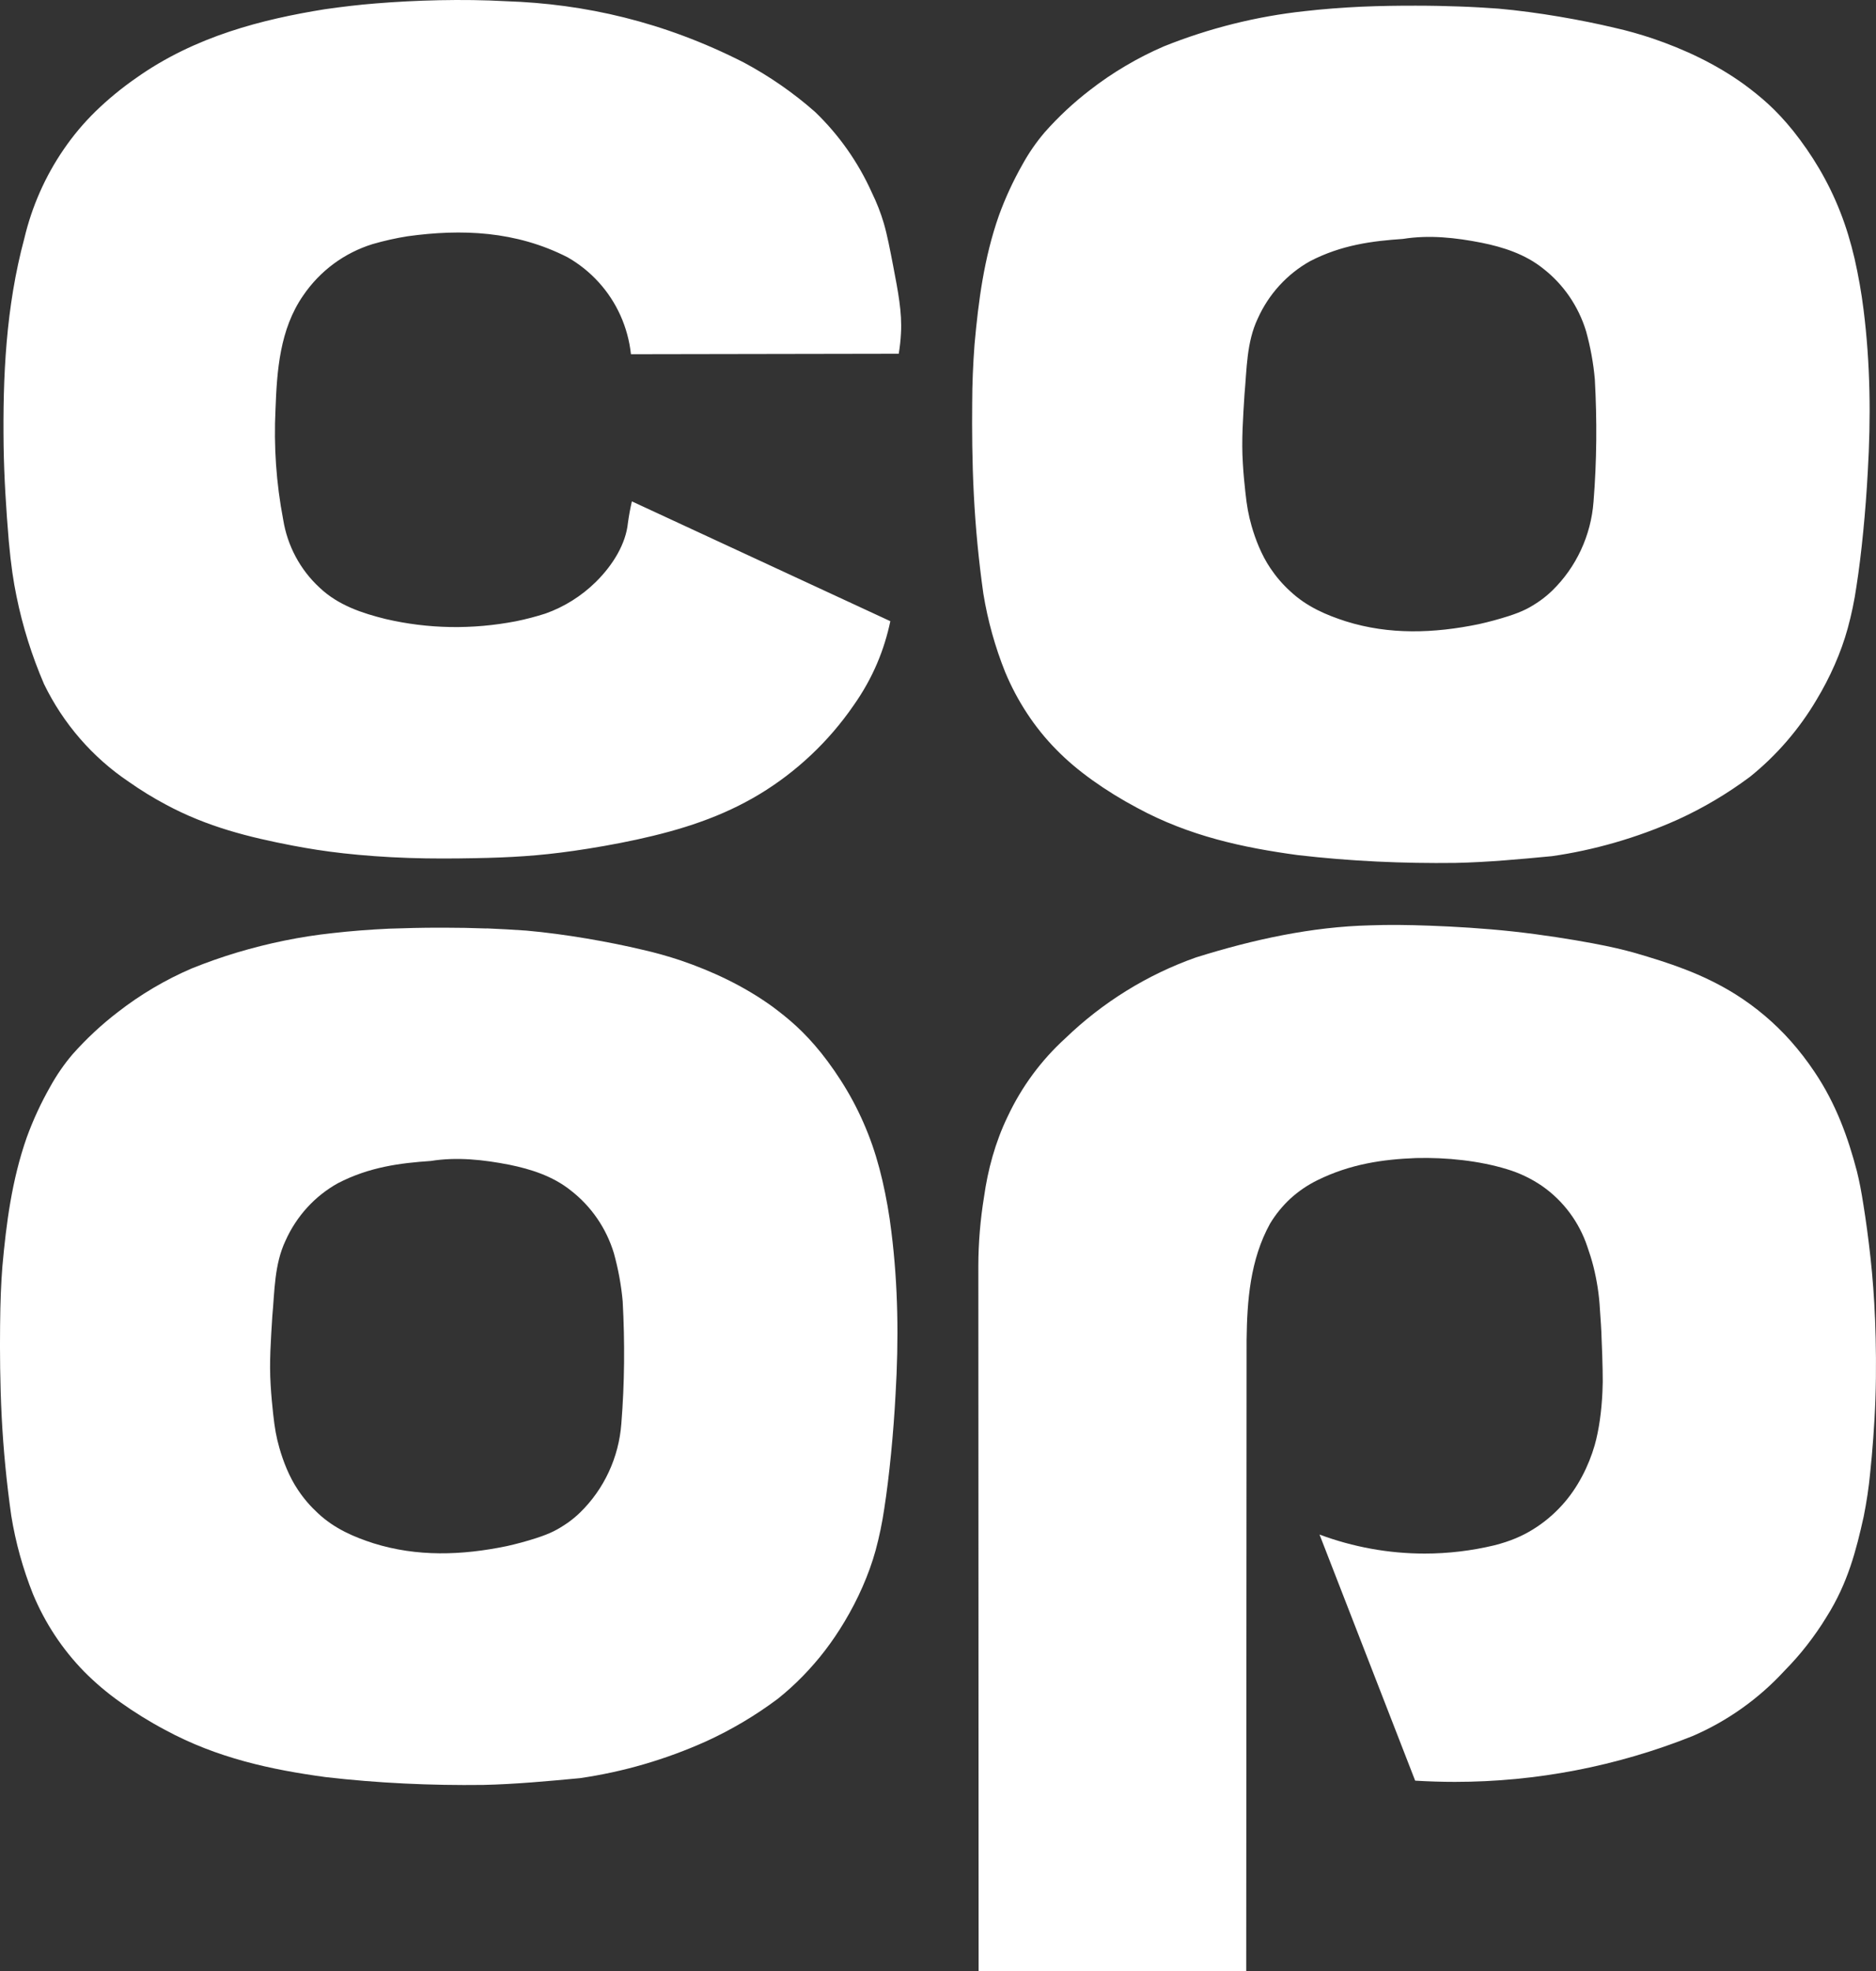 <svg width="40" height="42" viewBox="0 0 40 42" fill="none" xmlns="http://www.w3.org/2000/svg">
<rect x="0" y="0" width="40" height="42" fill="#333333" stroke="none"/>
<path fill-rule="evenodd" clip-rule="evenodd" d="M26.572 42H20.866L20.86 26.974C20.861 26.484 20.902 25.991 20.982 25.501C21.061 24.936 21.218 24.343 21.485 23.793C21.782 23.159 22.201 22.592 22.715 22.125L22.715 22.125C23.511 21.357 24.464 20.768 25.5 20.402C26.727 20.018 27.972 19.748 29.215 19.718C29.603 19.704 29.994 19.707 30.502 19.726C31.01 19.745 31.638 19.781 32.262 19.849C32.886 19.917 33.507 20.017 33.943 20.098C34.377 20.179 34.627 20.241 34.874 20.31C35.571 20.515 36.285 20.739 37.002 21.186C37.439 21.46 37.839 21.798 38.184 22.186C38.362 22.387 38.534 22.608 38.689 22.841C39.148 23.521 39.405 24.242 39.593 24.959C39.644 25.165 39.685 25.372 39.733 25.681C39.783 25.989 39.839 26.399 39.884 26.811C39.929 27.223 39.96 27.636 39.981 28.134C40 28.632 40.008 29.216 39.988 29.8C39.968 30.383 39.92 30.965 39.876 31.384C39.847 31.695 39.799 32.008 39.738 32.314C39.58 33.024 39.403 33.73 38.947 34.452C38.82 34.662 38.679 34.863 38.529 35.056C38.379 35.249 38.216 35.433 38.044 35.607C37.495 36.203 36.826 36.677 36.086 36.995C34.474 37.638 32.755 37.97 31.023 37.97C30.741 37.97 30.455 37.961 30.174 37.944L28.135 32.7C28.852 32.967 29.612 33.105 30.376 33.105C30.876 33.105 31.377 33.045 31.863 32.929C32.203 32.842 32.455 32.733 32.686 32.59C32.918 32.447 33.129 32.27 33.312 32.067C33.643 31.702 33.875 31.234 34.001 30.799C34.096 30.464 34.149 30.059 34.167 29.662C34.174 29.523 34.176 29.383 34.171 29.198C34.168 28.986 34.159 28.76 34.15 28.549C34.145 28.333 34.128 28.111 34.113 27.897C34.097 27.59 34.049 27.285 33.975 26.988C33.939 26.847 33.895 26.706 33.847 26.57C33.673 26.045 33.335 25.591 32.887 25.277C32.655 25.117 32.399 24.994 32.13 24.914C31.546 24.735 30.845 24.66 30.192 24.677C29.488 24.704 28.793 24.802 28.086 25.151C27.88 25.252 27.688 25.383 27.517 25.538C27.348 25.694 27.2 25.875 27.08 26.074C26.654 26.846 26.59 27.718 26.58 28.552L26.572 42V42Z" fill="white"/>
<path fill-rule="evenodd" clip-rule="evenodd" d="M18.984 13.236C18.857 13.834 18.622 14.437 18.192 15.043C17.929 15.423 17.626 15.775 17.291 16.09C16.955 16.406 16.588 16.686 16.195 16.923C15.802 17.16 15.385 17.353 14.944 17.51C14.504 17.668 14.042 17.789 13.575 17.891C13.109 17.992 12.639 18.072 12.239 18.13C11.839 18.187 11.509 18.221 11.179 18.244C10.849 18.267 10.518 18.28 10.107 18.287C9.696 18.295 9.204 18.299 8.714 18.282C8.224 18.266 7.734 18.229 7.321 18.183C6.908 18.137 6.574 18.082 6.241 18.019C5.317 17.841 4.422 17.623 3.531 17.142C3.26 16.998 2.998 16.836 2.746 16.659C1.973 16.14 1.348 15.42 0.938 14.575C0.68 13.975 0.482 13.349 0.352 12.707C0.286 12.387 0.236 12.063 0.187 11.528C0.131 10.858 0.087 10.171 0.077 9.501C0.058 8.031 0.123 6.551 0.519 5.079C0.68 4.4 0.965 3.754 1.36 3.18C1.556 2.894 1.779 2.626 2.038 2.373C2.305 2.114 2.594 1.876 2.9 1.664C4.161 0.769 5.602 0.41 6.925 0.197C7.284 0.146 7.652 0.101 8.014 0.073C8.843 0.005 9.859 -0.026 10.793 0.026C12.464 0.081 14.153 0.462 15.862 1.333C16.406 1.624 16.916 1.977 17.379 2.385C17.886 2.872 18.298 3.456 18.588 4.101C18.693 4.316 18.779 4.535 18.844 4.756C18.917 5.004 18.978 5.324 19.045 5.671C19.145 6.198 19.238 6.655 19.21 7.108C19.203 7.252 19.186 7.396 19.163 7.538L13.453 7.548C13.391 6.974 13.149 6.434 12.762 6.011C12.571 5.801 12.347 5.622 12.101 5.482C10.998 4.92 9.843 4.875 8.688 5.035C8.436 5.075 8.188 5.131 7.943 5.202C7.646 5.294 7.365 5.436 7.114 5.621C6.863 5.807 6.643 6.035 6.466 6.295C5.962 7.02 5.904 7.909 5.874 8.729C5.836 9.506 5.888 10.29 6.038 11.072C6.127 11.629 6.4 12.139 6.81 12.518C7.212 12.902 7.733 13.069 8.22 13.19C9.135 13.403 10.066 13.418 11.003 13.238C11.215 13.195 11.425 13.14 11.631 13.074C12.031 12.932 12.397 12.702 12.702 12.403C13.081 12.029 13.344 11.579 13.388 11.147C13.409 10.992 13.437 10.838 13.473 10.684L18.984 13.237L18.984 13.236L18.984 13.236ZM31.592 5.173C31.038 5.064 30.474 5.001 29.914 5.091C29.265 5.135 28.605 5.217 27.932 5.566C27.441 5.841 27.049 6.271 26.817 6.79C26.578 7.294 26.585 7.862 26.535 8.406C26.505 8.894 26.468 9.383 26.5 9.872C26.512 10.093 26.535 10.314 26.553 10.481C26.587 10.799 26.62 10.972 26.686 11.207C26.766 11.487 26.895 11.825 27.087 12.108C27.207 12.287 27.348 12.452 27.508 12.597C27.863 12.931 28.284 13.107 28.694 13.239C29.621 13.53 30.571 13.498 31.531 13.3C31.744 13.253 31.956 13.195 32.164 13.129C32.473 13.029 32.623 12.948 32.834 12.803C32.927 12.737 33.016 12.663 33.098 12.584C33.609 12.085 33.923 11.411 33.977 10.692C34.047 9.823 34.053 8.956 34.005 8.084C33.975 7.738 33.911 7.392 33.818 7.057C33.738 6.794 33.617 6.544 33.463 6.318C33.308 6.092 33.118 5.89 32.903 5.723C32.517 5.413 32.043 5.264 31.592 5.173L31.592 5.173L31.592 5.173ZM31.105 0.138C30.824 0.128 30.541 0.121 30.194 0.121C29.847 0.12 29.435 0.125 29.023 0.143C28.611 0.162 28.2 0.194 27.825 0.237C26.796 0.347 25.78 0.601 24.816 0.988C24.535 1.109 24.262 1.248 23.999 1.404C23.735 1.559 23.481 1.732 23.239 1.92C22.891 2.187 22.567 2.489 22.275 2.819C22.095 3.03 21.935 3.261 21.801 3.505C21.604 3.852 21.434 4.219 21.298 4.594C20.98 5.5 20.862 6.418 20.779 7.338C20.748 7.755 20.729 8.178 20.729 8.597C20.724 9.132 20.727 9.838 20.764 10.543C20.8 11.248 20.868 11.951 20.967 12.65C21.06 13.222 21.217 13.785 21.432 14.321C21.56 14.628 21.716 14.923 21.899 15.201C22.081 15.478 22.289 15.737 22.522 15.973C22.753 16.209 23.007 16.422 23.297 16.629C23.586 16.836 23.911 17.037 24.247 17.215C25.359 17.819 26.514 18.064 27.67 18.221C28.785 18.351 29.913 18.402 31.034 18.388C31.72 18.373 32.406 18.309 33.09 18.244C33.963 18.12 34.894 17.86 35.781 17.461C36.321 17.215 36.836 16.908 37.314 16.552C37.881 16.096 38.363 15.537 38.735 14.907C39.017 14.439 39.255 13.908 39.397 13.389C39.477 13.096 39.54 12.797 39.583 12.496C39.691 11.809 39.78 10.883 39.824 10.064C39.893 8.898 39.879 7.748 39.735 6.602C39.69 6.237 39.624 5.869 39.543 5.51C39.461 5.161 39.362 4.831 39.236 4.512C39.111 4.193 38.96 3.884 38.786 3.589C38.622 3.311 38.437 3.044 38.236 2.791C37.862 2.328 37.553 2.07 37.196 1.804C36.582 1.36 35.91 1.049 35.238 0.82C34.972 0.731 34.699 0.653 34.425 0.592C33.734 0.427 32.788 0.258 31.949 0.184C31.67 0.164 31.383 0.147 31.105 0.138L31.105 0.138V0.138Z" fill="white"/>
<path fill-rule="evenodd" clip-rule="evenodd" d="M10.376 19.785C10.077 19.774 9.769 19.768 9.467 19.768C9.431 19.768 9.391 19.768 9.354 19.768C9.002 19.768 8.644 19.777 8.296 19.789C7.884 19.808 7.473 19.84 7.098 19.883C6.407 19.956 5.722 20.098 5.057 20.296C4.73 20.394 4.407 20.508 4.089 20.636C3.527 20.877 2.995 21.191 2.511 21.568C2.164 21.834 1.839 22.137 1.547 22.466C1.367 22.677 1.208 22.908 1.073 23.152C0.875 23.499 0.706 23.864 0.569 24.241C0.252 25.147 0.134 26.065 0.051 26.985C0.023 27.347 0.007 27.71 0.002 28.245C-0.004 28.78 -0 29.486 0.036 30.191C0.072 30.895 0.141 31.599 0.24 32.297C0.332 32.868 0.489 33.431 0.703 33.968C0.959 34.584 1.33 35.146 1.794 35.62C2.032 35.86 2.293 36.081 2.569 36.275C2.859 36.482 3.183 36.684 3.519 36.862C4.631 37.465 5.786 37.711 6.942 37.868C8.057 37.997 9.185 38.049 10.306 38.035C10.992 38.019 11.678 37.955 12.363 37.891C13.291 37.757 14.196 37.492 15.052 37.108C15.594 36.861 16.108 36.556 16.585 36.199C16.773 36.049 16.951 35.887 17.119 35.715C17.286 35.543 17.445 35.361 17.592 35.169C17.738 34.978 17.874 34.778 18.008 34.554C18.289 34.086 18.527 33.555 18.67 33.036C18.749 32.743 18.811 32.444 18.855 32.143C18.962 31.456 19.052 30.53 19.095 29.71C19.164 28.545 19.15 27.394 19.006 26.248C18.963 25.883 18.897 25.515 18.815 25.157C18.734 24.808 18.635 24.478 18.509 24.159C18.383 23.84 18.233 23.53 18.059 23.236C17.885 22.941 17.688 22.661 17.509 22.437C17.135 21.974 16.826 21.716 16.469 21.449C15.855 21.006 15.182 20.694 14.511 20.465C14.245 20.377 13.971 20.299 13.698 20.238C13.006 20.073 12.06 19.904 11.222 19.83C10.944 19.811 10.656 19.794 10.378 19.783L10.377 19.785L10.376 19.785ZM10.863 24.82C10.309 24.712 9.745 24.649 9.185 24.739C8.536 24.783 7.876 24.865 7.203 25.214C6.711 25.488 6.32 25.918 6.088 26.437C5.849 26.941 5.856 27.509 5.806 28.053C5.776 28.541 5.739 29.03 5.771 29.519C5.784 29.741 5.806 29.961 5.824 30.128C5.859 30.447 5.891 30.62 5.957 30.854C6.037 31.134 6.165 31.472 6.358 31.755C6.478 31.935 6.62 32.099 6.778 32.244C7.134 32.578 7.555 32.754 7.964 32.886C8.892 33.176 9.841 33.145 10.802 32.947C11.014 32.9 11.228 32.842 11.435 32.775C11.744 32.675 11.893 32.594 12.105 32.449C12.198 32.383 12.287 32.31 12.369 32.23C12.88 31.732 13.194 31.058 13.248 30.339C13.318 29.47 13.324 28.603 13.277 27.731C13.246 27.385 13.182 27.04 13.089 26.704C12.928 26.174 12.608 25.707 12.173 25.37C11.788 25.06 11.313 24.912 10.863 24.82L10.863 24.82V24.82Z" fill="white"/>
</svg>
